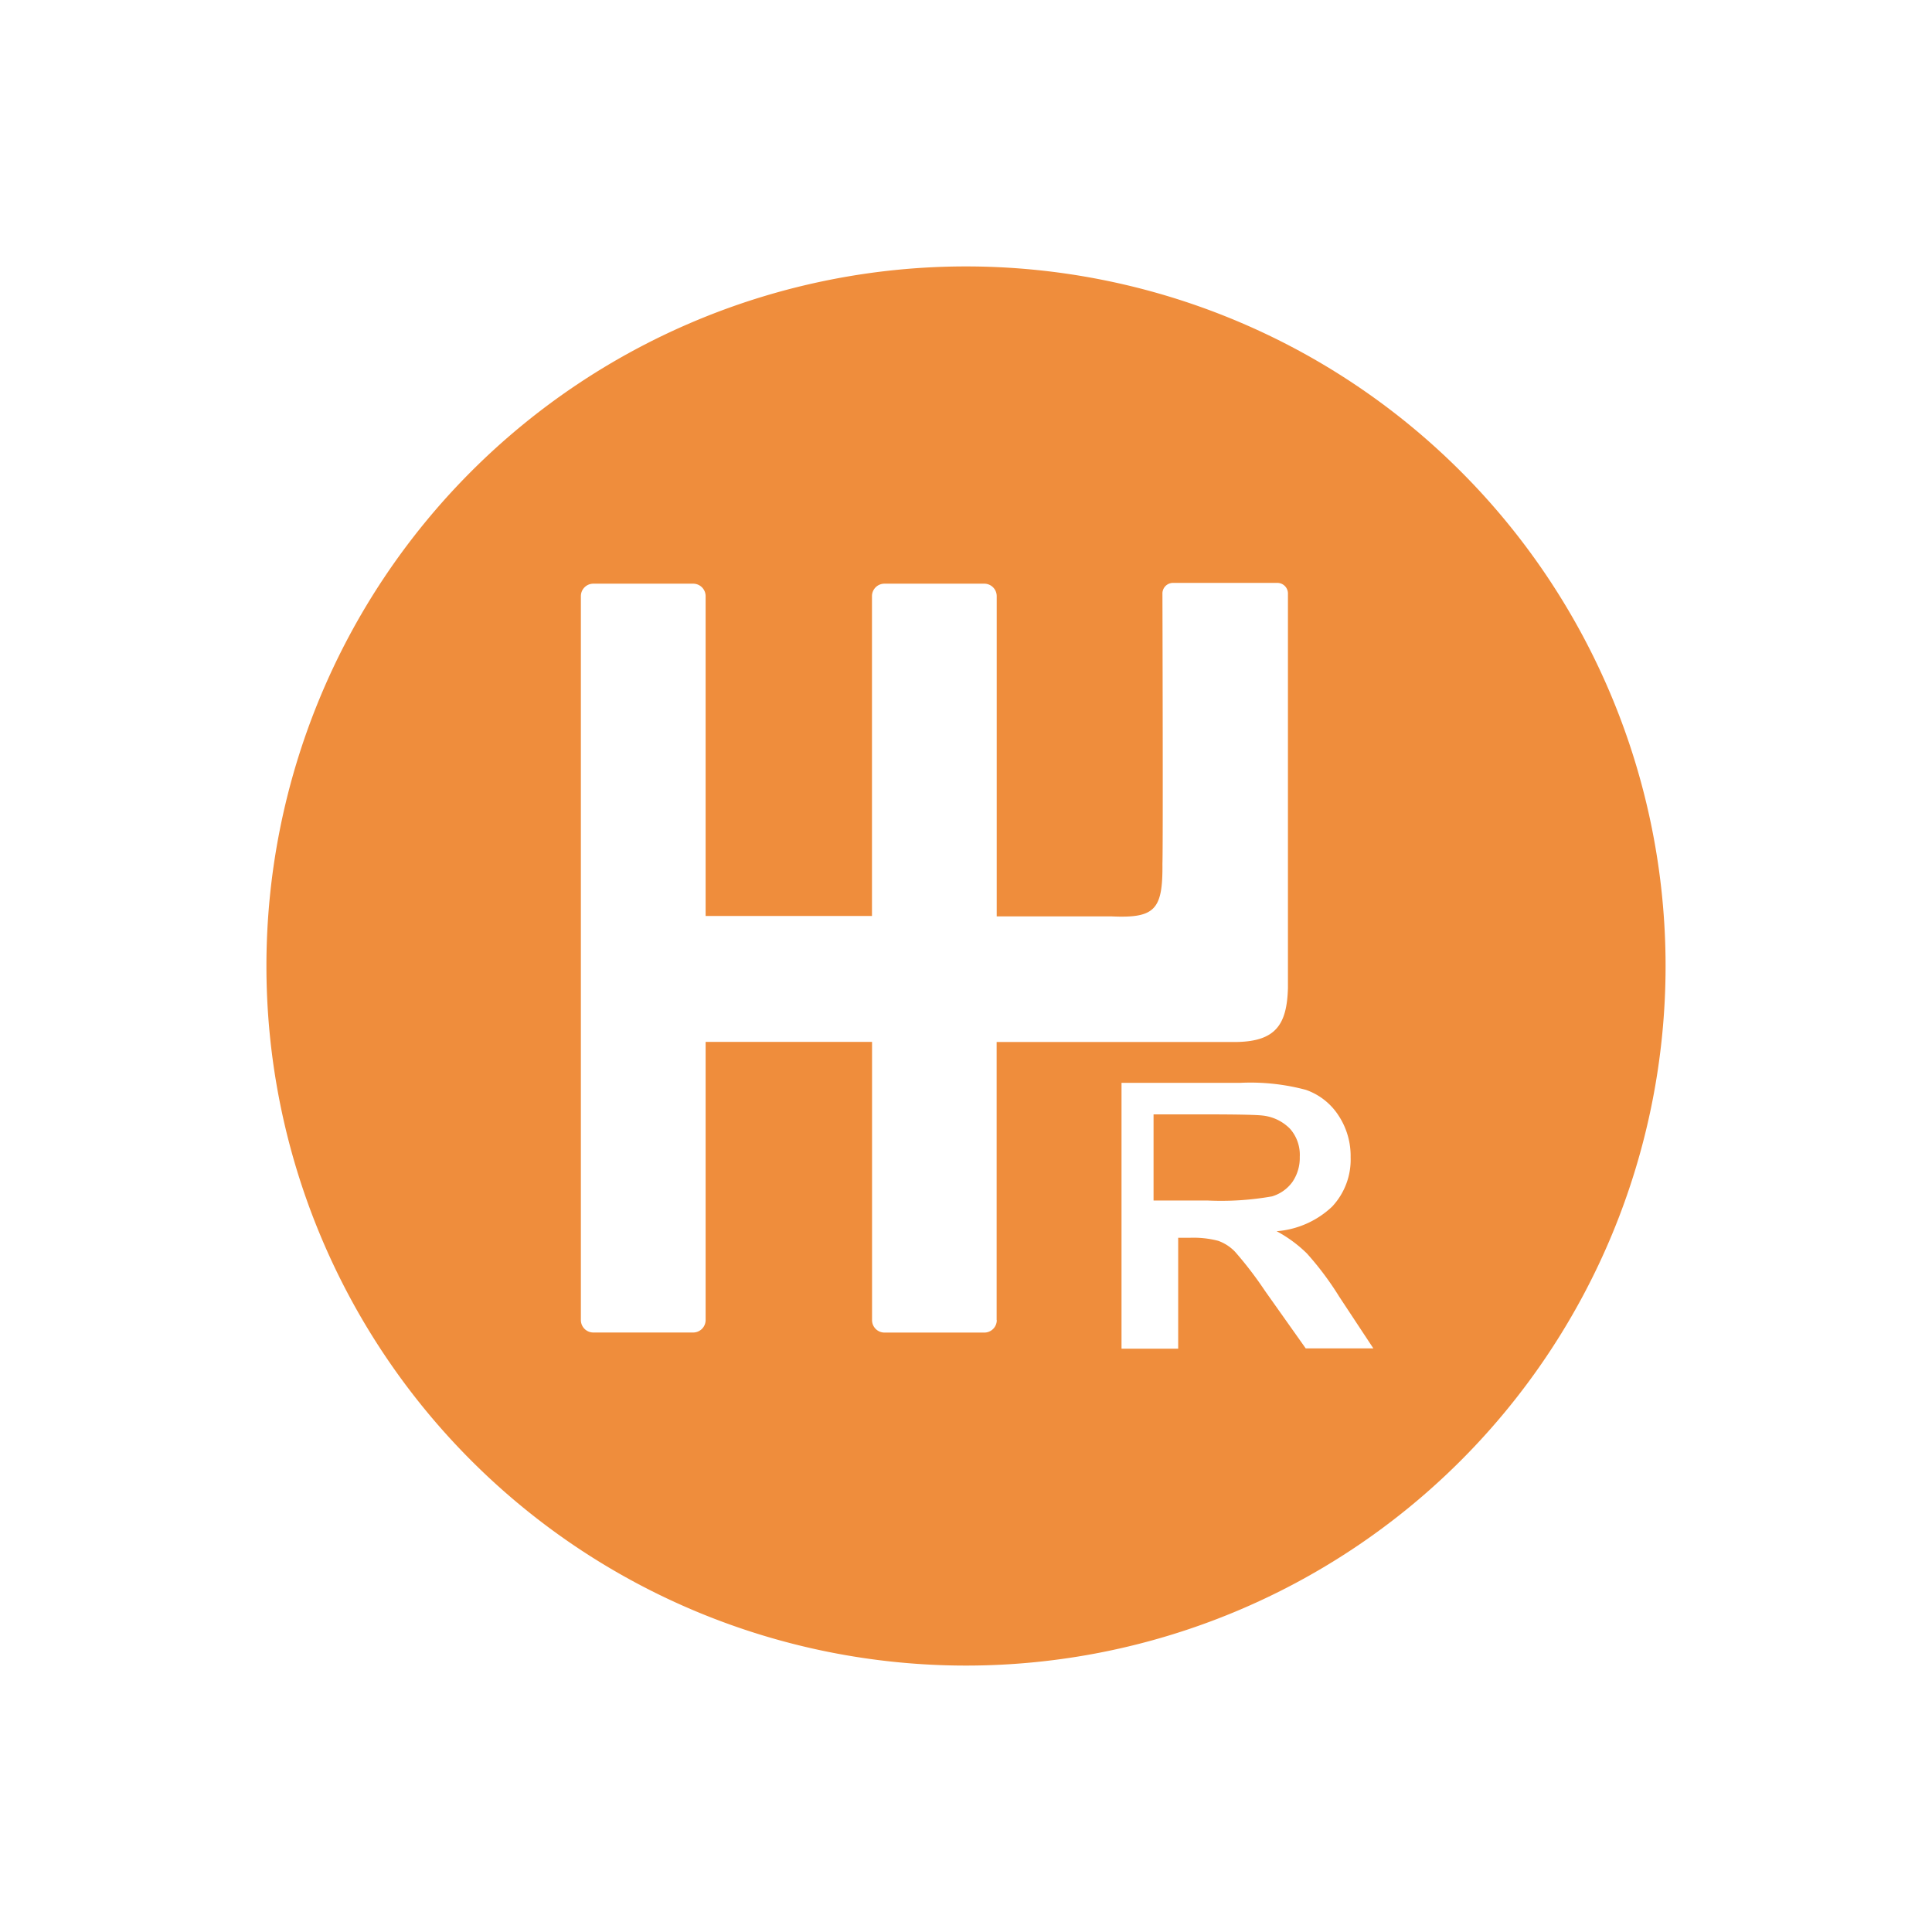 <svg class="icon" viewBox="0 0 1024 1024" xmlns="http://www.w3.org/2000/svg" width="200" height="200"><path d="M688.903 613.151a20.875 20.875 0 0 0-5.117-14.831 23.953 23.953 0 0 0-14.46-7.045q-4.672-.594-27.995-.63h-29.923v45.643h28.366a154.841 154.841 0 0 0 34.446-2.187 20.616 20.616 0 0 0 10.753-7.601 22.507 22.507 0 0 0 3.93-13.349z" fill="#ef8d3c"/><path d="M512 141.211A370.789 370.789 0 1 0 882.789 512 370.789 370.789 0 0 0 512 141.211zm16.315 558.482a6.6 6.6 0 0 1-6.6 6.6h-52.912a6.6 6.6 0 0 1-6.6-6.6V552.231h-88.21v147.425a6.6 6.6 0 0 1-6.6 6.6H314.48a6.6 6.6 0 0 1-6.6-6.6V315.964a6.6 6.6 0 0 1 6.6-6.6h52.911a6.6 6.6 0 0 1 6.6 6.6V485.49h88.174V315.964a6.6 6.6 0 0 1 6.6-6.6h52.912a6.6 6.6 0 0 1 6.6 6.6v169.747h60.994c23.1 1.038 27.068-3.708 26.845-27.994.371-10.383 0-142.828 0-142.828a5.636 5.636 0 0 1 5.266-5.933h55.989a5.636 5.636 0 0 1 5.265 5.933v208.717c-.52 19.318-6.415 28.217-26.845 28.662H528.24v147.425zm163.851 15.128-21.691-30.627a199.595 199.595 0 0 0-15.833-20.69 23.137 23.137 0 0 0-9.01-5.858 51.91 51.91 0 0 0-15.09-1.595h-6.082v58.77h-30.034v-140.9h63.034a113.758 113.758 0 0 1 34.632 3.709 33.816 33.816 0 0 1 17.279 13.496 38.97 38.97 0 0 1 6.489 22.248 36.411 36.411 0 0 1-9.826 26.177 48.203 48.203 0 0 1-29.404 13.015 69.708 69.708 0 0 1 16.055 11.791 161.145 161.145 0 0 1 17.094 22.84l18.131 27.476h-35.892z" fill="#ef8d3c"/></svg>